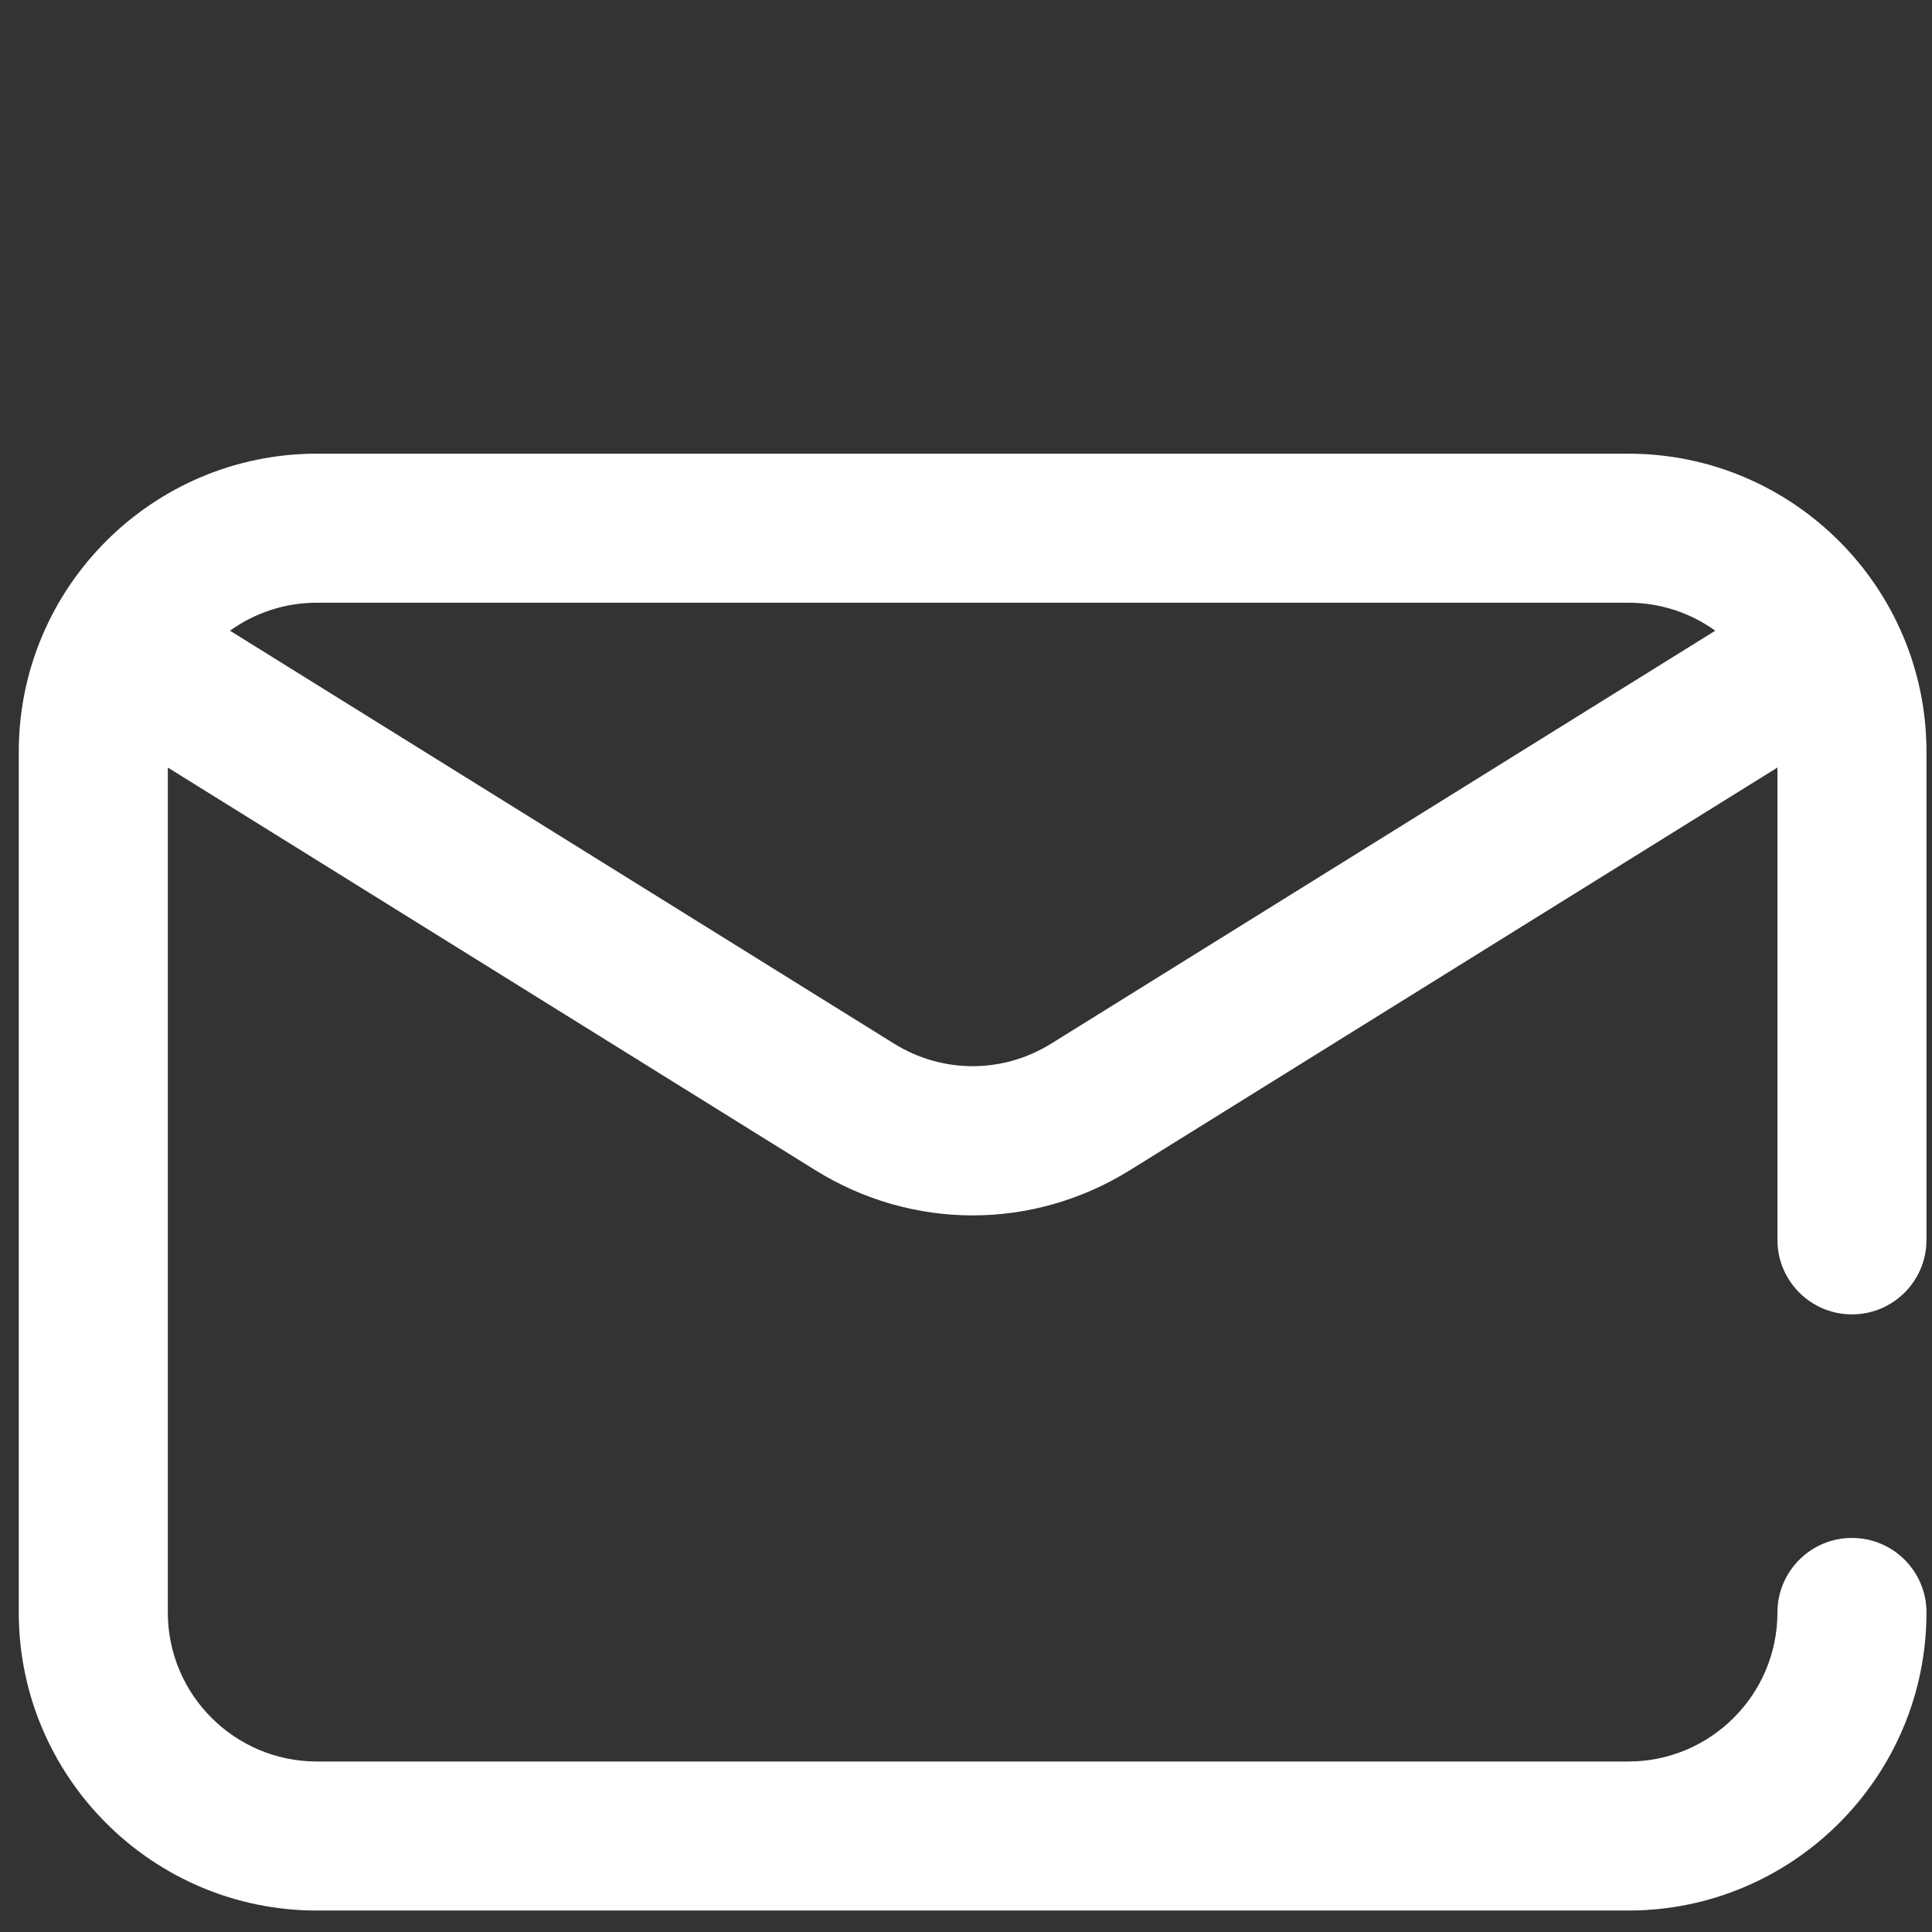 <svg xmlns:dc="http://purl.org/dc/elements/1.1/" xmlns:cc="http://creativecommons.org/ns#" xmlns:rdf="http://www.w3.org/1999/02/22-rdf-syntax-ns#" xmlns:svg="http://www.w3.org/2000/svg" xmlns="http://www.w3.org/2000/svg" xmlns:sodipodi="http://sodipodi.sourceforge.net/DTD/sodipodi-0.dtd" xmlns:inkscape="http://www.inkscape.org/namespaces/inkscape" id="Capa_1" x="0px" y="0px" viewBox="0 0 14 14" xml:space="preserve" inkscape:version="0.91 r13725" sodipodi:docname="email-white.svg" width="14" height="14"><rect x="0" y="0" width="14" height="14" fill="#333333" stroke="none"/><defs id="defs41"></defs><g id="g3" transform="matrix(0.027,0,0,0.027,0.136,1.654)" style="fill:#ffffff;fill-opacity:1"><g id="g5" style="fill:#ffffff;fill-opacity:1"><path d="m 492,291.5 c 11.046,0 20,-8.954 20,-20 l 0,-131 c 0,-44.112 -35.888,-80 -80,-80 l -352,0 c -44.112,0 -80,35.888 -80,80 l 0,231 c 0,44.112 35.888,80 80,80 l 352,0 c 44.112,0 80,-35.888 80,-80 0,-11.046 -8.954,-20 -20,-20 -11.046,0 -20,8.954 -20,20 0,22.056 -17.944,40 -40,40 l -352,0 c -22.056,0 -40,-17.944 -40,-40 l 0,-226.762 173.755,108.045 c 13.029,8.101 27.637,12.152 42.245,12.152 14.608,0 29.216,-4.051 42.245,-12.152 L 472,144.738 472,271.5 c 0,11.046 8.954,20 20,20 z M 277.122,218.814 c -13.028,8.101 -29.216,8.102 -42.244,0 L 56.689,108.012 C 63.257,103.286 71.309,100.5 80,100.5 l 352,0 c 8.691,0 16.743,2.787 23.311,7.513 L 277.122,218.814 Z" id="path7" inkscape:connector-curvature="0" style="fill:#ffffff;fill-opacity:1"></path></g></g><g id="g9" transform="translate(0,-498)"></g><g id="g11" transform="translate(0,-498)"></g><g id="g13" transform="translate(0,-498)"></g><g id="g15" transform="translate(0,-498)"></g><g id="g17" transform="translate(0,-498)"></g><g id="g19" transform="translate(0,-498)"></g><g id="g21" transform="translate(0,-498)"></g><g id="g23" transform="translate(0,-498)"></g><g id="g25" transform="translate(0,-498)"></g><g id="g27" transform="translate(0,-498)"></g><g id="g29" transform="translate(0,-498)"></g><g id="g31" transform="translate(0,-498)"></g><g id="g33" transform="translate(0,-498)"></g><g id="g35" transform="translate(0,-498)"></g><g id="g37" transform="translate(0,-498)"></g></svg>